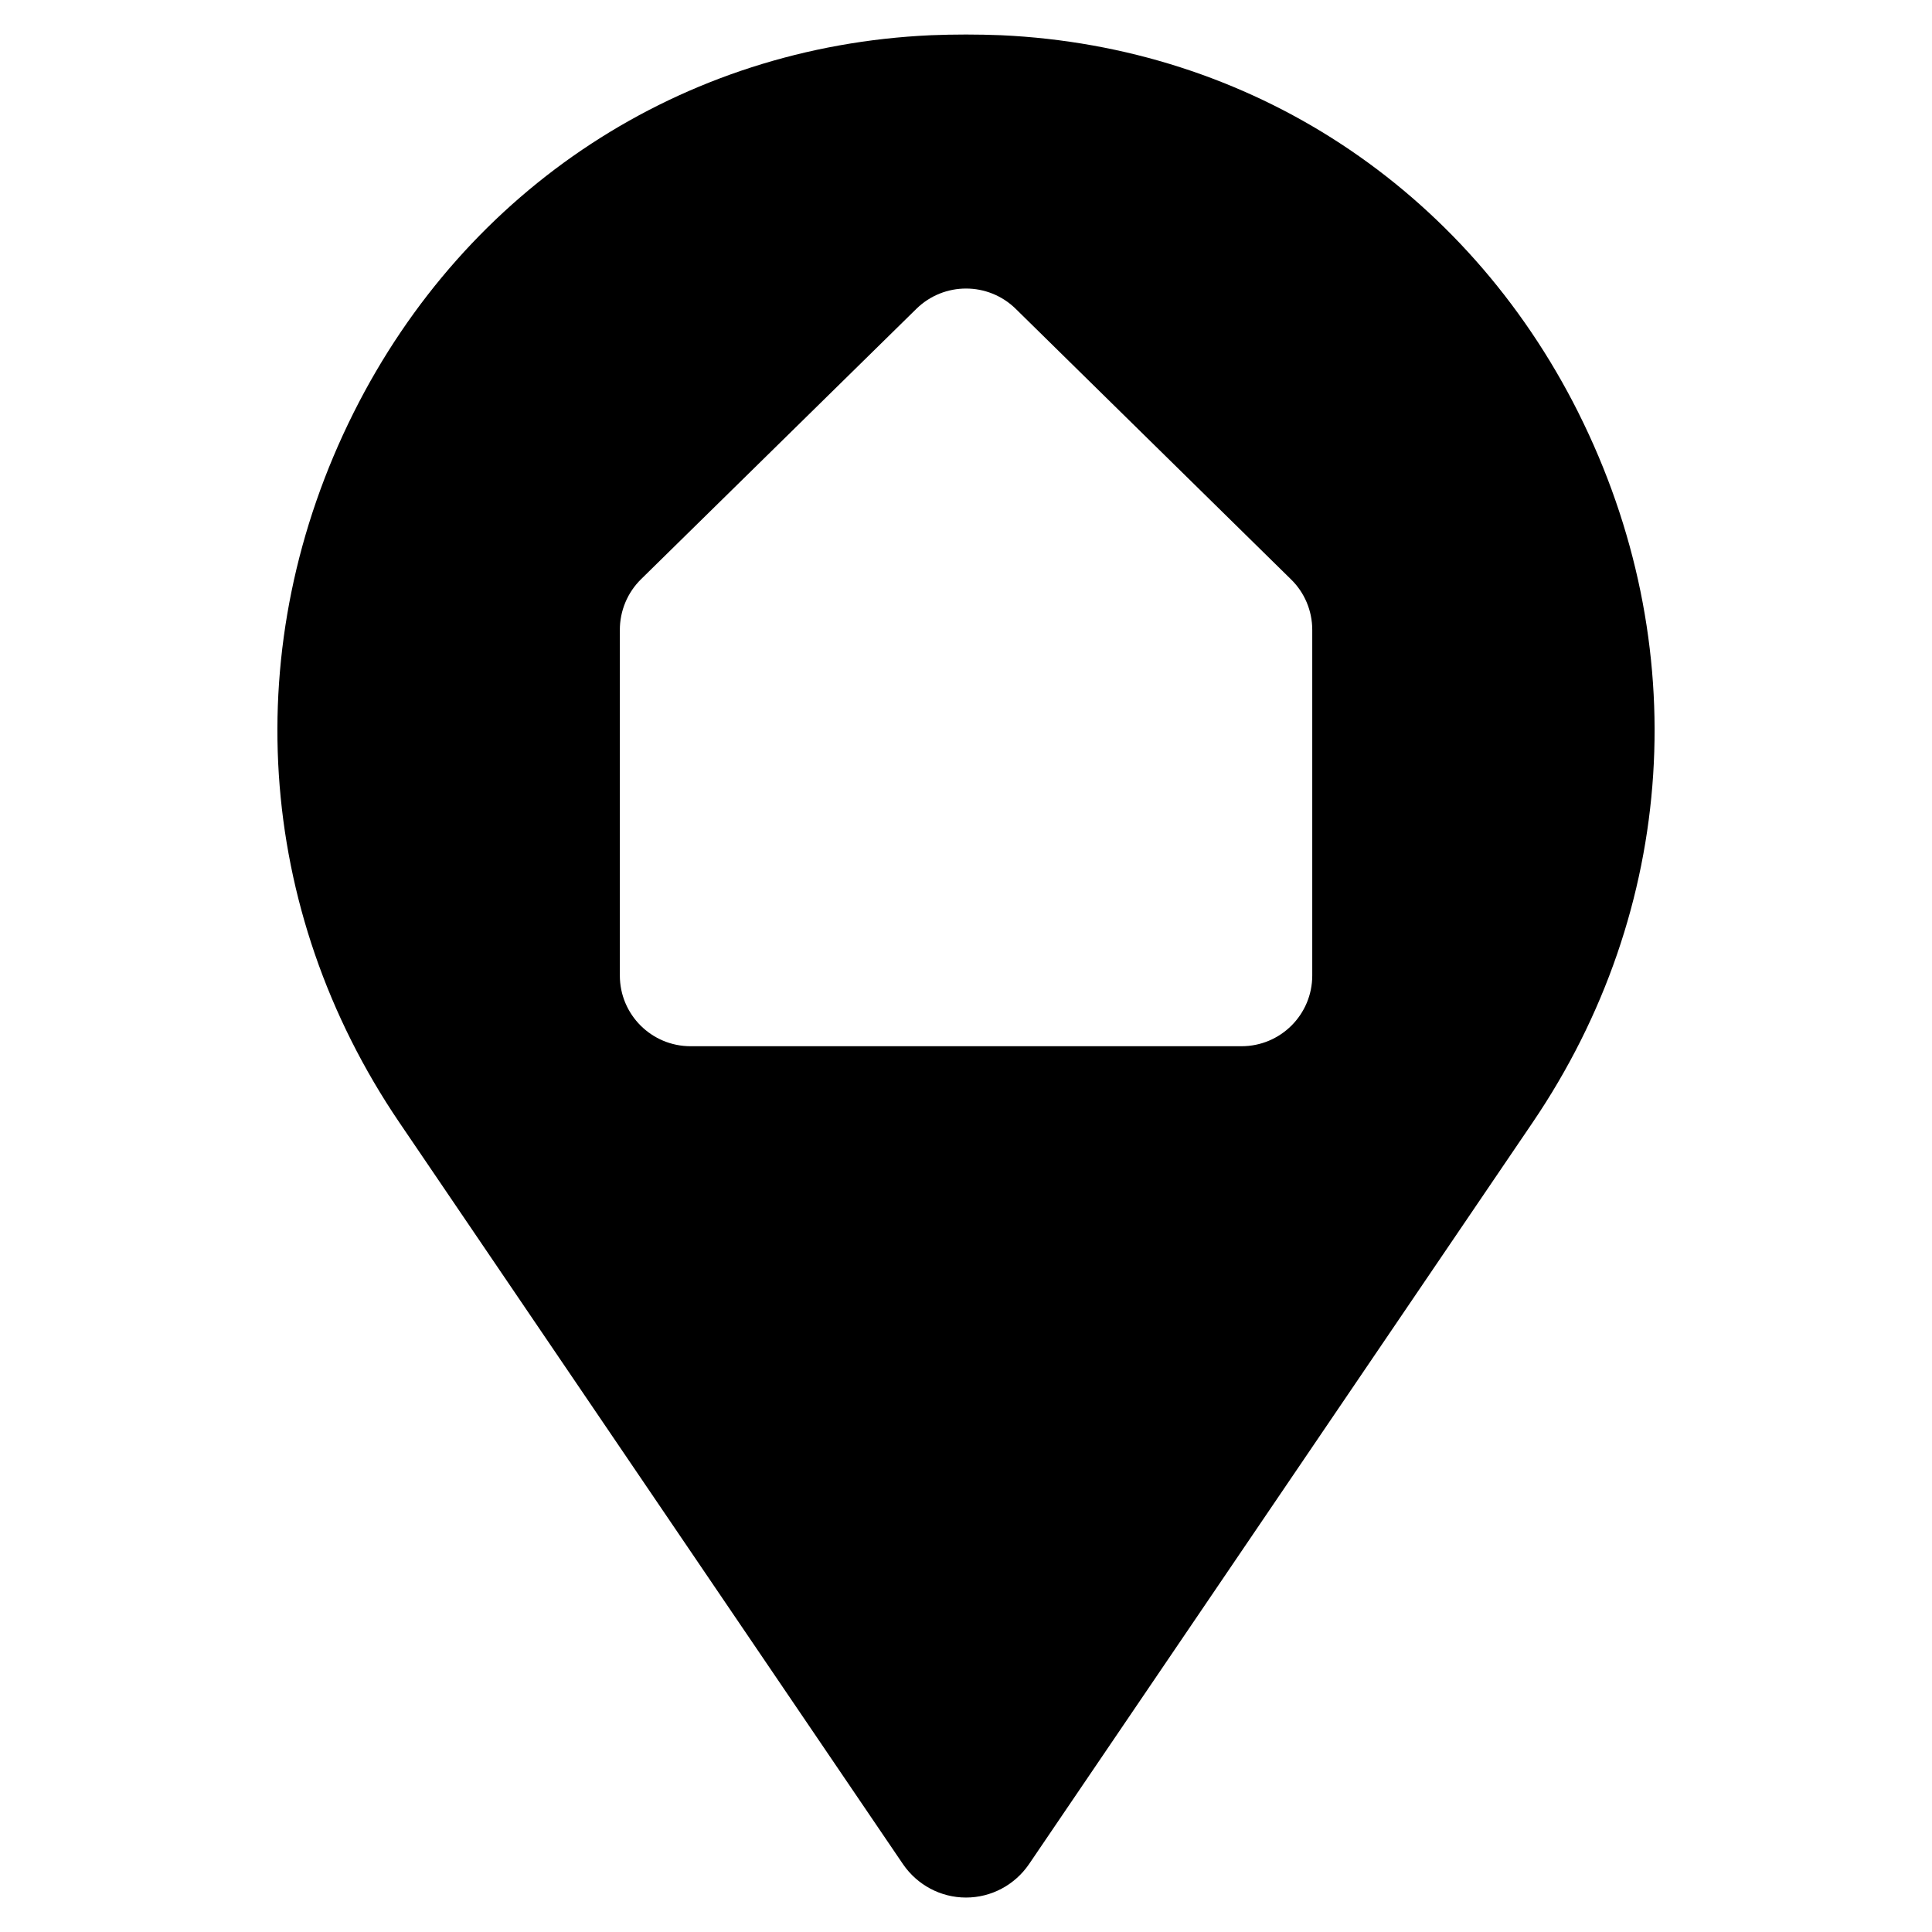 <?xml version="1.0" encoding="UTF-8"?>
<!-- Uploaded to: SVG Repo, www.svgrepo.com, Generator: SVG Repo Mixer Tools -->
<svg fill="#000000" width="800px" height="800px" version="1.1" viewBox="144 144 512 512" xmlns="http://www.w3.org/2000/svg">
 <path d="m562.28 253.34c-14.965-29.824-36.727-54.059-62.977-71.238-26.25-17.18-57.031-27.258-89.98-28.766-6.195-0.25-12.445-0.25-18.641 0-65.898 2.973-123.08 40.355-152.96 100.01-30.73 61.363-26.199 131.7 12.141 188.17l133.46 196.54c3.777 5.492 9.977 8.816 16.676 8.816s12.898-3.324 16.676-8.816l133.46-196.54c38.34-56.477 42.875-126.81 12.141-188.17zm-89.273 167.92h-146c-10.328 0-18.742-8.363-18.742-18.742v-91.594c0-5.039 2.016-9.875 5.594-13.402l73.004-71.691c7.305-7.152 18.992-7.152 26.301 0l72.953 71.691c3.629 3.527 5.644 8.363 5.644 13.402v91.594c0 10.379-8.414 18.742-18.742 18.742z"/>
</svg>